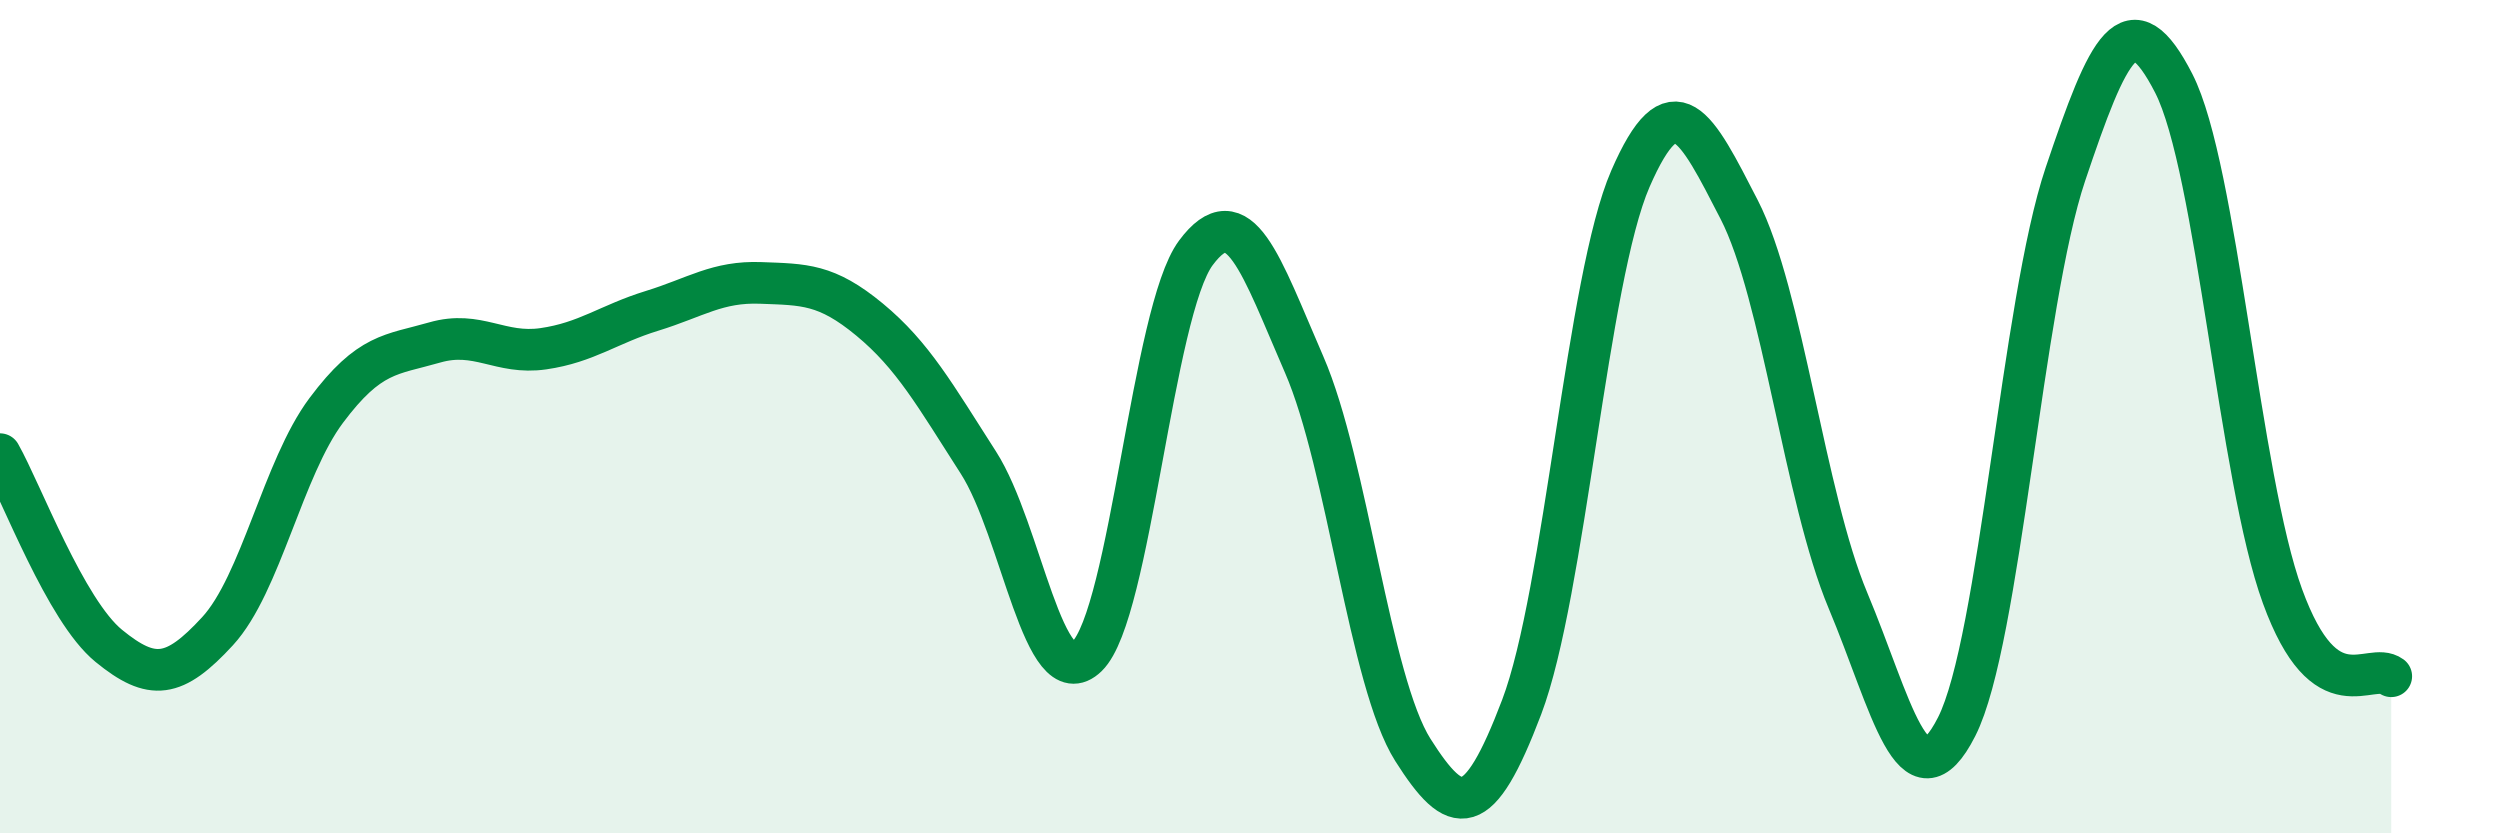 
    <svg width="60" height="20" viewBox="0 0 60 20" xmlns="http://www.w3.org/2000/svg">
      <path
        d="M 0,10.9 C 0.52,11.82 1.57,14.65 2.61,15.5 C 3.65,16.35 4.18,16.28 5.22,15.15 C 6.26,14.02 6.79,11.24 7.83,9.85 C 8.87,8.46 9.39,8.52 10.43,8.22 C 11.47,7.92 12,8.52 13.04,8.37 C 14.08,8.22 14.61,7.78 15.65,7.46 C 16.69,7.14 17.22,6.75 18.26,6.79 C 19.3,6.83 19.83,6.81 20.87,7.67 C 21.91,8.53 22.44,9.48 23.48,11.1 C 24.52,12.72 25.05,16.76 26.09,15.75 C 27.13,14.74 27.66,7.47 28.7,6.07 C 29.74,4.67 30.26,6.36 31.3,8.75 C 32.34,11.14 32.87,16.36 33.91,18 C 34.95,19.64 35.48,19.71 36.52,16.97 C 37.56,14.23 38.09,6.68 39.13,4.29 C 40.17,1.9 40.7,3.01 41.74,5.03 C 42.78,7.05 43.31,11.93 44.35,14.41 C 45.39,16.89 45.92,19.49 46.96,17.44 C 48,15.39 48.53,7.27 49.57,4.18 C 50.61,1.09 51.13,-0.03 52.17,2 C 53.21,4.03 53.74,11.46 54.78,14.31 C 55.82,17.16 56.87,15.85 57.39,16.23L57.39 20L0 20Z"
        fill="#008740"
        opacity="0.1"
        stroke-linecap="round"
        stroke-linejoin="round"
      />
      <path
        d="M 0,10.9 C 0.52,11.82 1.57,14.65 2.61,15.5 C 3.65,16.35 4.18,16.28 5.22,15.15 C 6.26,14.02 6.79,11.24 7.83,9.85 C 8.87,8.46 9.39,8.52 10.43,8.22 C 11.47,7.92 12,8.52 13.04,8.37 C 14.08,8.22 14.61,7.78 15.65,7.46 C 16.69,7.14 17.22,6.75 18.26,6.79 C 19.3,6.83 19.83,6.81 20.87,7.67 C 21.91,8.53 22.44,9.48 23.48,11.1 C 24.52,12.72 25.05,16.76 26.09,15.75 C 27.13,14.74 27.66,7.47 28.7,6.07 C 29.74,4.67 30.26,6.36 31.3,8.75 C 32.34,11.14 32.87,16.36 33.91,18 C 34.95,19.64 35.48,19.71 36.52,16.97 C 37.56,14.23 38.09,6.68 39.13,4.29 C 40.17,1.9 40.7,3.01 41.74,5.03 C 42.78,7.05 43.31,11.93 44.35,14.41 C 45.39,16.89 45.92,19.49 46.96,17.44 C 48,15.39 48.53,7.27 49.57,4.18 C 50.61,1.09 51.13,-0.03 52.17,2 C 53.21,4.03 53.74,11.46 54.78,14.31 C 55.82,17.16 56.87,15.85 57.39,16.23"
        stroke="#008740"
        stroke-width="1"
        fill="none"
        stroke-linecap="round"
        stroke-linejoin="round"
      />
    </svg>
  